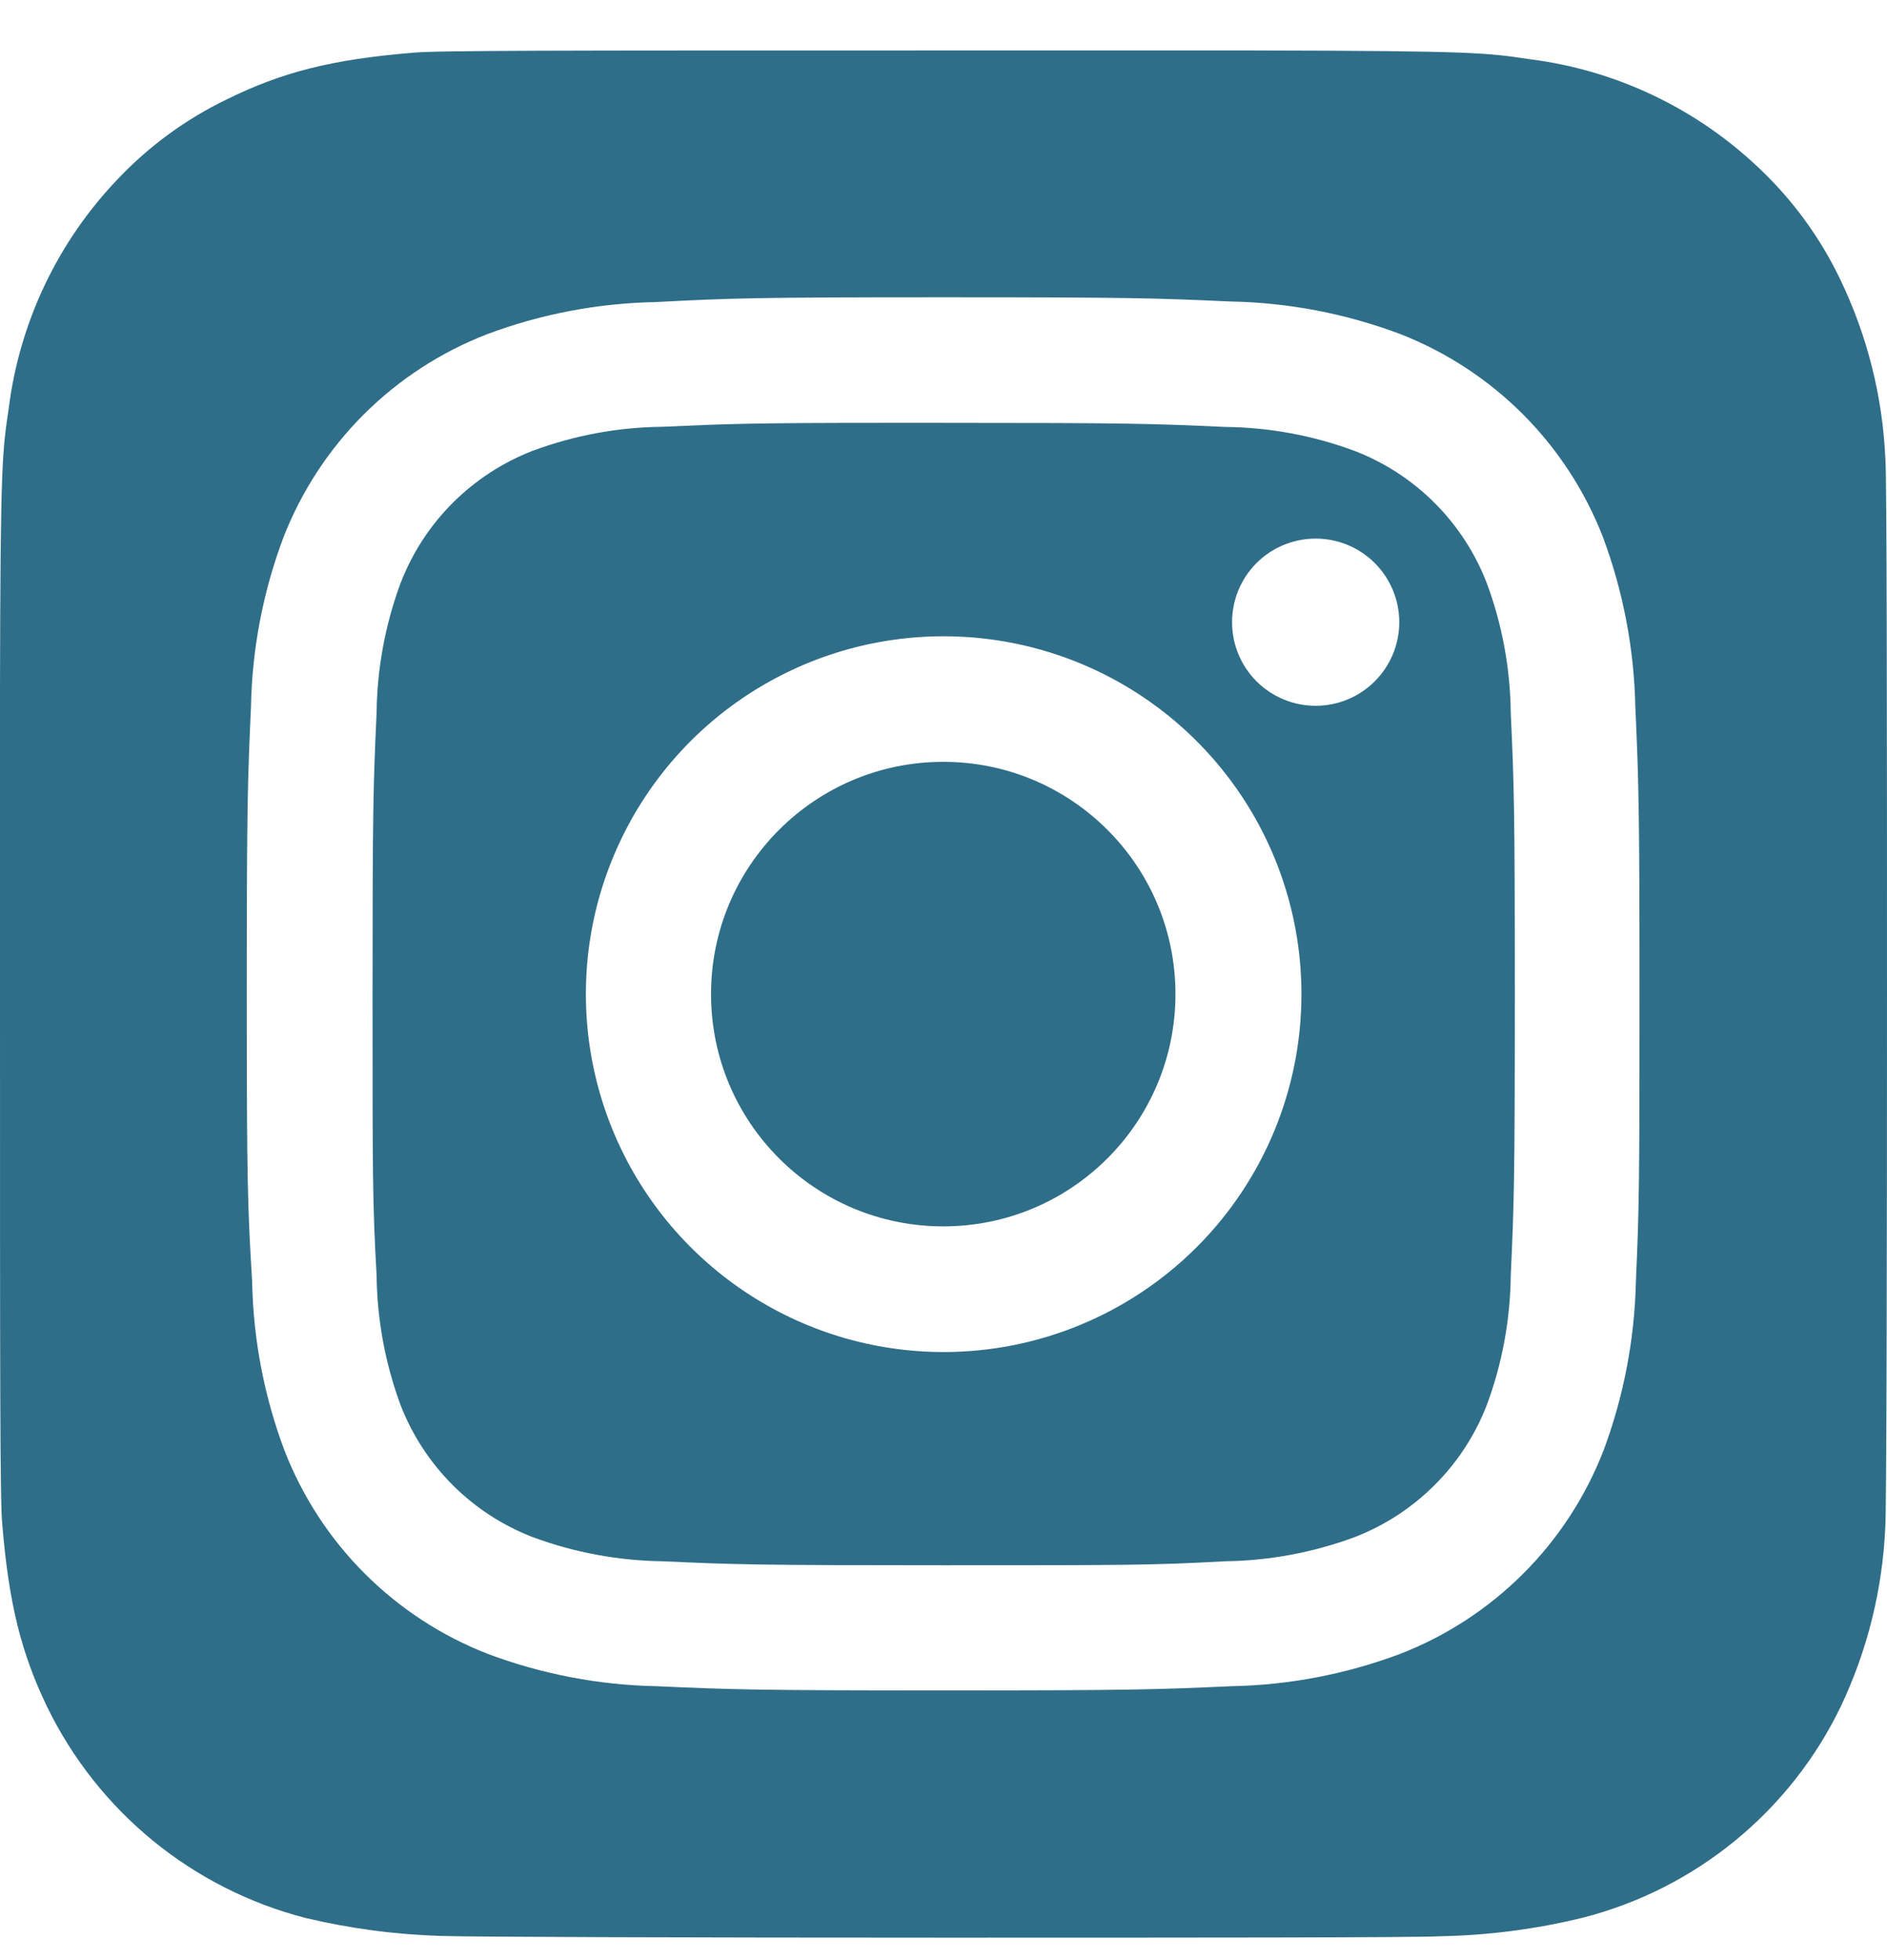 <svg width="26" height="27" viewBox="0 0 26 27" fill="none" xmlns="http://www.w3.org/2000/svg">
<g clip-path="url(#clip0_121_694)">
<path d="M20.486 8.033C20.326 7.618 20.081 7.242 19.768 6.929C19.454 6.615 19.078 6.37 18.664 6.211C18.093 5.999 17.49 5.887 16.882 5.881C15.87 5.835 15.566 5.825 13.002 5.825H12.142C10.352 5.825 10.01 5.839 9.124 5.879C8.515 5.885 7.912 5.997 7.341 6.209C6.927 6.369 6.551 6.614 6.237 6.928C5.923 7.242 5.679 7.618 5.519 8.033C5.308 8.603 5.196 9.206 5.189 9.814C5.143 10.826 5.133 11.128 5.133 13.692C5.133 16.256 5.133 16.56 5.189 17.572C5.196 18.18 5.308 18.783 5.519 19.354C5.679 19.767 5.924 20.143 6.237 20.456C6.551 20.77 6.927 21.014 7.341 21.174C7.912 21.385 8.515 21.497 9.124 21.506C10.136 21.552 10.44 21.561 13.002 21.561C15.564 21.561 15.87 21.561 16.882 21.506C17.491 21.498 18.093 21.385 18.664 21.174C19.078 21.014 19.453 20.77 19.767 20.456C20.081 20.143 20.326 19.767 20.486 19.354C20.698 18.783 20.809 18.18 20.816 17.572C20.862 16.56 20.872 16.256 20.872 13.694C20.872 11.132 20.862 10.828 20.816 9.816C20.809 9.207 20.698 8.604 20.486 8.033ZM13.002 18.624C12.027 18.624 11.074 18.335 10.264 17.793C9.453 17.251 8.821 16.481 8.448 15.581C8.075 14.68 7.977 13.689 8.167 12.732C8.358 11.776 8.827 10.898 9.516 10.208C10.206 9.519 11.084 9.049 12.04 8.859C12.997 8.669 13.988 8.767 14.889 9.14C15.79 9.513 16.559 10.145 17.101 10.955C17.643 11.766 17.932 12.719 17.932 13.694C17.932 15.002 17.413 16.255 16.488 17.18C15.563 18.104 14.31 18.624 13.002 18.624ZM18.128 9.722C17.822 9.722 17.529 9.601 17.313 9.385C17.097 9.169 16.976 8.876 16.976 8.57C16.976 8.265 17.097 7.972 17.313 7.756C17.529 7.54 17.822 7.419 18.128 7.419C18.433 7.419 18.726 7.54 18.942 7.756C19.158 7.972 19.28 8.265 19.28 8.57C19.28 8.876 19.158 9.169 18.942 9.385C18.726 9.601 18.433 9.722 18.128 9.722Z" fill="#2F6E89"/>
<path d="M12.997 16.893C14.764 16.893 16.196 15.461 16.196 13.693C16.196 11.926 14.764 10.494 12.997 10.494C11.229 10.494 9.797 11.926 9.797 13.693C9.797 15.461 11.229 16.893 12.997 16.893Z" fill="#2F6E89"/>
<path d="M25.978 6.328C25.941 5.465 25.728 4.619 25.352 3.841C25.077 3.269 24.699 2.752 24.238 2.317C23.371 1.491 22.262 0.964 21.074 0.815C20.474 0.727 20.344 0.701 17.237 0.695H12.999C7.577 0.695 6 0.695 5.682 0.727C4.568 0.819 3.882 0.995 3.12 1.371C2.56 1.642 2.054 2.012 1.626 2.463C0.797 3.328 0.269 4.437 0.12 5.626C0.032 6.226 0.006 6.358 0 9.462C0 10.498 0 11.862 0 13.688C0 19.111 7.33882e-07 20.697 0.032 21.005C0.122 22.089 0.292 22.771 0.652 23.517C0.999 24.228 1.496 24.855 2.108 25.356C2.72 25.856 3.434 26.218 4.2 26.417C4.819 26.565 5.451 26.649 6.088 26.667C6.41 26.681 9.687 26.691 12.975 26.691C16.263 26.691 19.543 26.691 19.857 26.671C20.516 26.658 21.172 26.572 21.812 26.415C22.58 26.218 23.295 25.856 23.908 25.354C24.521 24.852 25.017 24.223 25.362 23.509C25.729 22.737 25.937 21.899 25.976 21.045C25.994 20.821 26 17.245 26 13.684C26 10.122 25.998 6.552 25.978 6.328ZM22.54 17.651C22.523 18.448 22.372 19.235 22.094 19.981C21.847 20.616 21.471 21.194 20.989 21.675C20.507 22.157 19.93 22.534 19.294 22.781C18.549 23.061 17.761 23.212 16.965 23.227C15.941 23.273 15.613 23.285 13.007 23.285C10.401 23.285 10.073 23.273 9.049 23.227C8.253 23.212 7.465 23.061 6.719 22.781C6.084 22.534 5.507 22.157 5.025 21.675C4.543 21.194 4.167 20.616 3.92 19.981C3.64 19.236 3.489 18.448 3.474 17.651C3.412 16.628 3.4 16.294 3.4 13.694C3.4 11.094 3.412 10.76 3.458 9.736C3.473 8.94 3.624 8.152 3.904 7.406C4.151 6.771 4.527 6.194 5.009 5.712C5.491 5.23 6.068 4.854 6.703 4.607C7.449 4.326 8.237 4.176 9.033 4.161C10.065 4.107 10.399 4.095 12.999 4.095C15.599 4.095 15.931 4.107 16.955 4.153C17.752 4.168 18.54 4.319 19.287 4.599C19.922 4.846 20.499 5.222 20.981 5.704C21.463 6.186 21.839 6.763 22.086 7.398C22.364 8.144 22.515 8.932 22.532 9.728C22.578 10.752 22.59 11.078 22.59 13.686C22.59 16.294 22.586 16.628 22.54 17.651Z" fill="#2F6E89"/>
</g>
<defs>
<clipPath id="clip0_121_694">
<rect width="26" height="26" fill="white" transform="translate(0 0.695)"/>
</clipPath>
</defs>
</svg>
